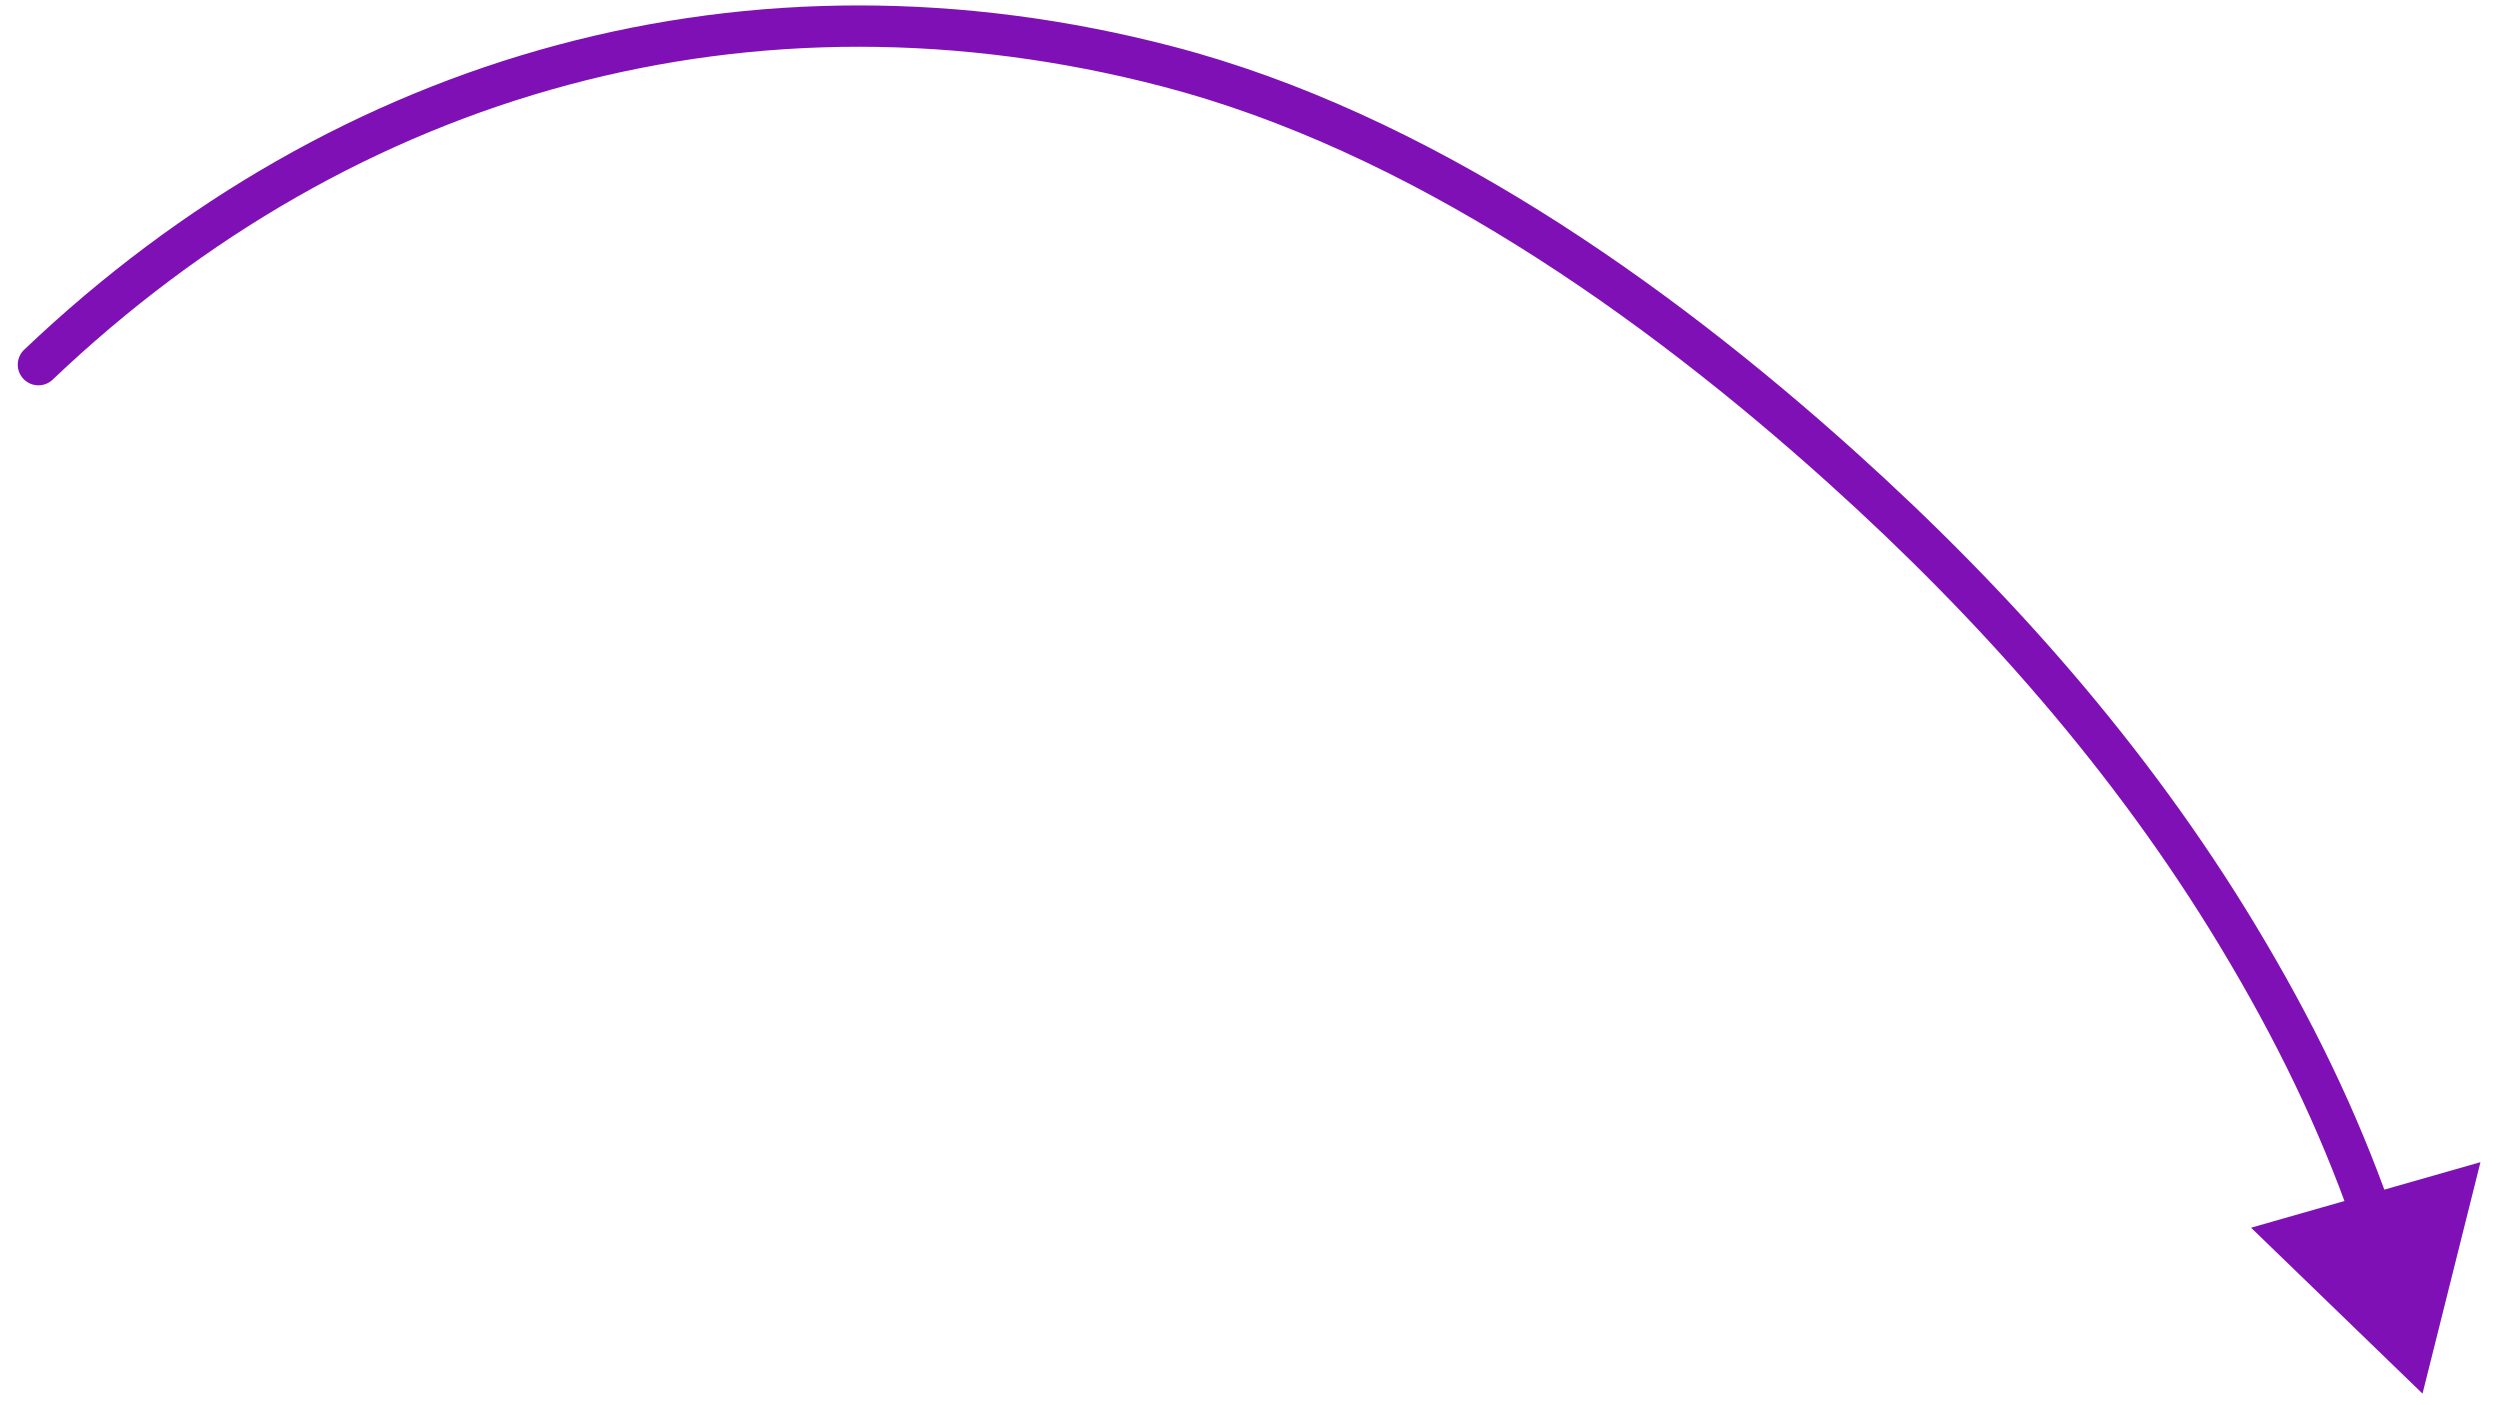 <?xml version="1.0" encoding="UTF-8"?> <svg xmlns="http://www.w3.org/2000/svg" width="121" height="68" viewBox="0 0 121 68" fill="none"> <path d="M2.549 18.374C2.149 18.755 1.516 18.739 1.135 18.339C0.754 17.939 0.77 17.306 1.17 16.926L2.549 18.374ZM56.508 3.216L56.255 4.183L56.508 3.216ZM89.161 22.637L89.83 21.894L89.161 22.637ZM108.293 45.266L109.15 44.75L109.15 44.75L108.293 45.266ZM117.25 67.451L108.951 59.421L120.054 56.249L117.25 67.451ZM1.17 16.926C16.332 2.493 36.322 -3.082 56.76 2.248L56.255 4.183C36.514 -0.965 17.23 4.4 2.549 18.374L1.17 16.926ZM56.76 2.248C69.075 5.46 80.639 13.617 89.83 21.894L88.492 23.38C79.394 15.187 68.115 7.276 56.255 4.183L56.76 2.248ZM89.83 21.894C97.268 28.592 103.943 36.12 109.15 44.75L107.437 45.783C102.355 37.359 95.821 29.98 88.492 23.38L89.83 21.894ZM109.15 44.75C111.936 49.368 114.052 53.733 115.72 58.464L113.834 59.129C112.217 54.543 110.163 50.301 107.437 45.783L109.15 44.75Z" fill="#7F10B5"></path> </svg> 